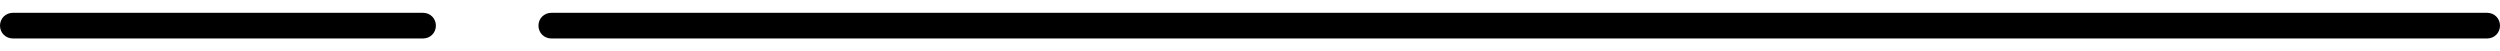 <svg xmlns="http://www.w3.org/2000/svg" xmlns:xlink="http://www.w3.org/1999/xlink" id="Layer_1" x="0px" y="0px" viewBox="0 0 97.5 2" style="enable-background:new 0 0 97.5 2;" xml:space="preserve"><path d="M97,0.5H21.5C21.22,0.5,21,0.72,21,1s0.22,0.5,0.5,0.5H97c0.28,0,0.5-0.22,0.5-0.5S97.28,0.5,97,0.5z"></path><path d="M16.5,0.5h-16C0.22,0.5,0,0.72,0,1s0.22,0.5,0.5,0.5h16C16.78,1.5,17,1.28,17,1S16.78,0.5,16.5,0.5z"></path></svg>
